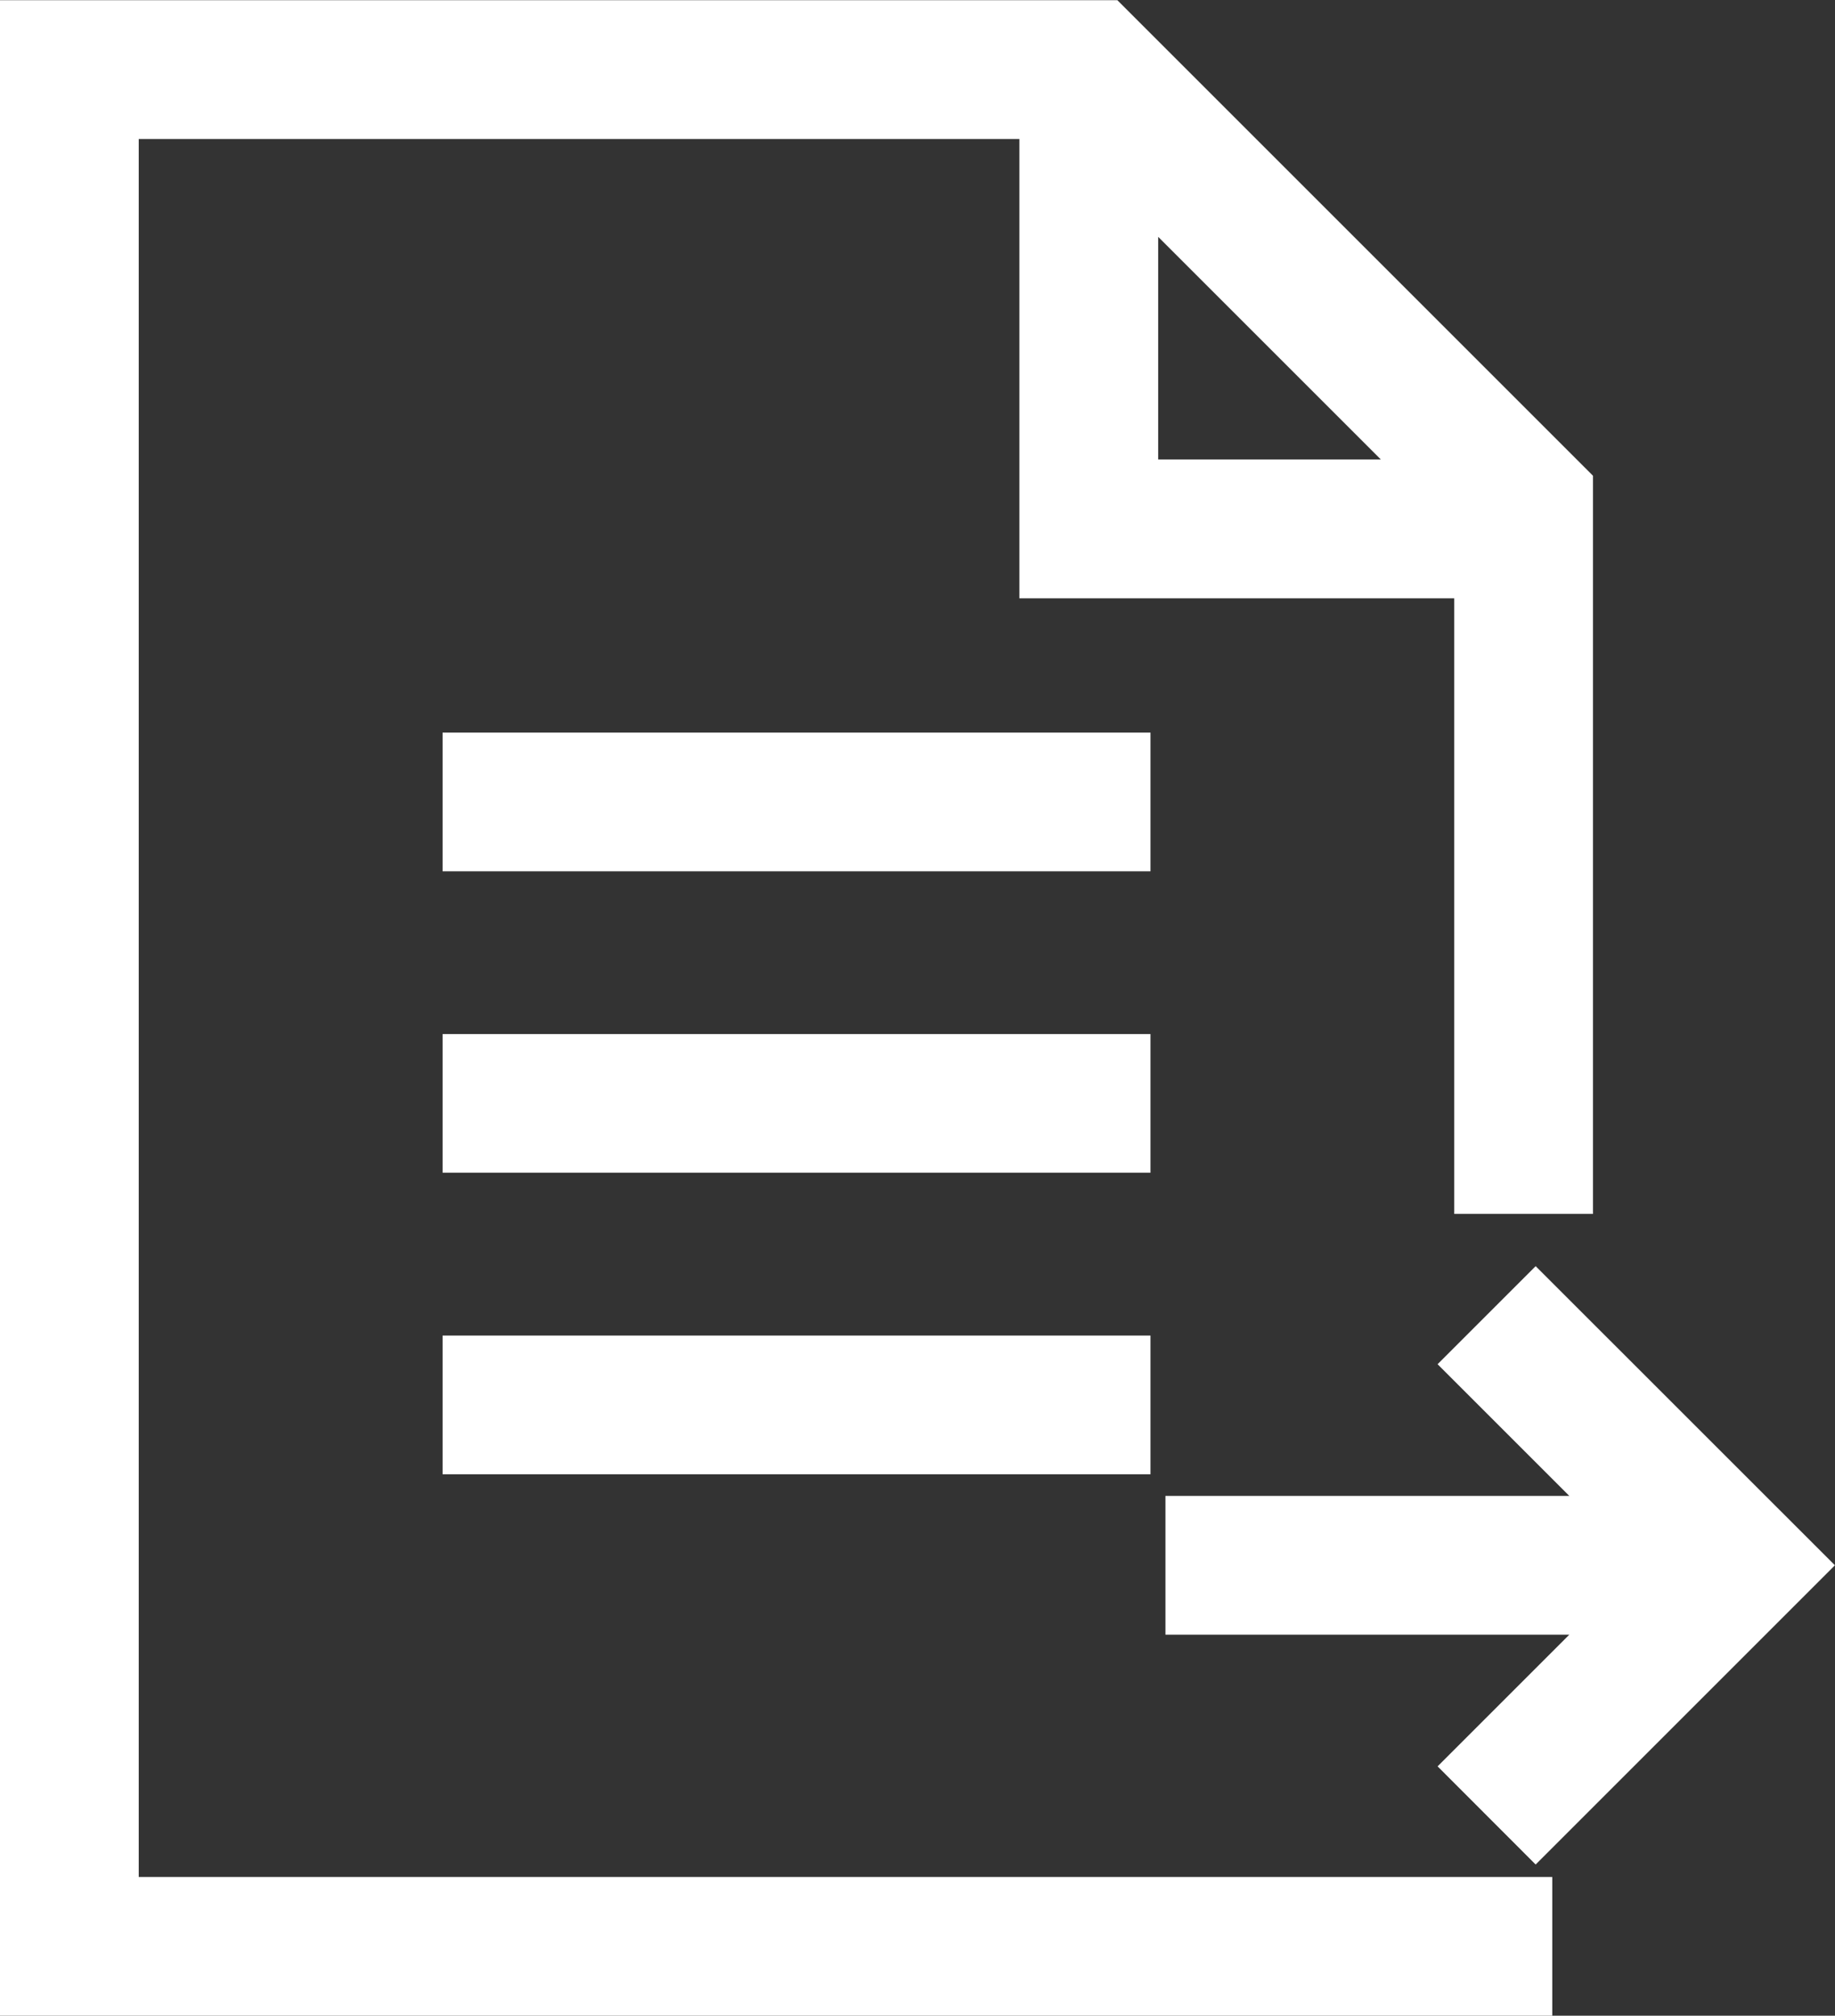 <svg xmlns="http://www.w3.org/2000/svg" width="25.74" height="28.279" viewBox="0 0 25.74 28.279">
  <rect x="0" y="0" width="25.74" height="28.279" fill="#333333" stroke="none"/>
  <g id="Group_105893" data-name="Group 105893" transform="translate(3803.005 5025.123)">
    <path id="Path_78924" data-name="Path 78924" d="M148.534,138.483H128.706V113.3h13.153v6.444h6.1v8.636h1.146v-9.79l-6.437-6.437H127.56v27.48h20.974Zm-5.528-24.376,4.488,4.488h-4.488Z" transform="translate(-3930.165 -5136.873)" fill="#fff" stroke="#fff" stroke-width="0.8"/>
    <rect id="Rectangle_44941" data-name="Rectangle 44941" width="9.13" height="1.146" transform="translate(-3796.397 -5014.445)" fill="#fff" stroke="#fff" stroke-width="0.8"/>
    <rect id="Rectangle_44942" data-name="Rectangle 44942" width="9.13" height="1.146" transform="translate(-3796.397 -5005.986)" fill="#fff" stroke="#fff" stroke-width="0.8"/>
    <rect id="Rectangle_44943" data-name="Rectangle 44943" width="9.13" height="1.146" transform="translate(-3796.397 -5010.216)" fill="#fff" stroke="#fff" stroke-width="0.8"/>
    <path id="Path_78925" data-name="Path 78925" d="M303.513,299.86l-.81.81,2.248,2.248H298.72v1.146h6.231l-2.248,2.248.81.811,3.632-3.632Z" transform="translate(-4084.977 -5306.654)" fill="#fff" stroke="#fff" stroke-width="0.8"/>
  </g>
</svg>
